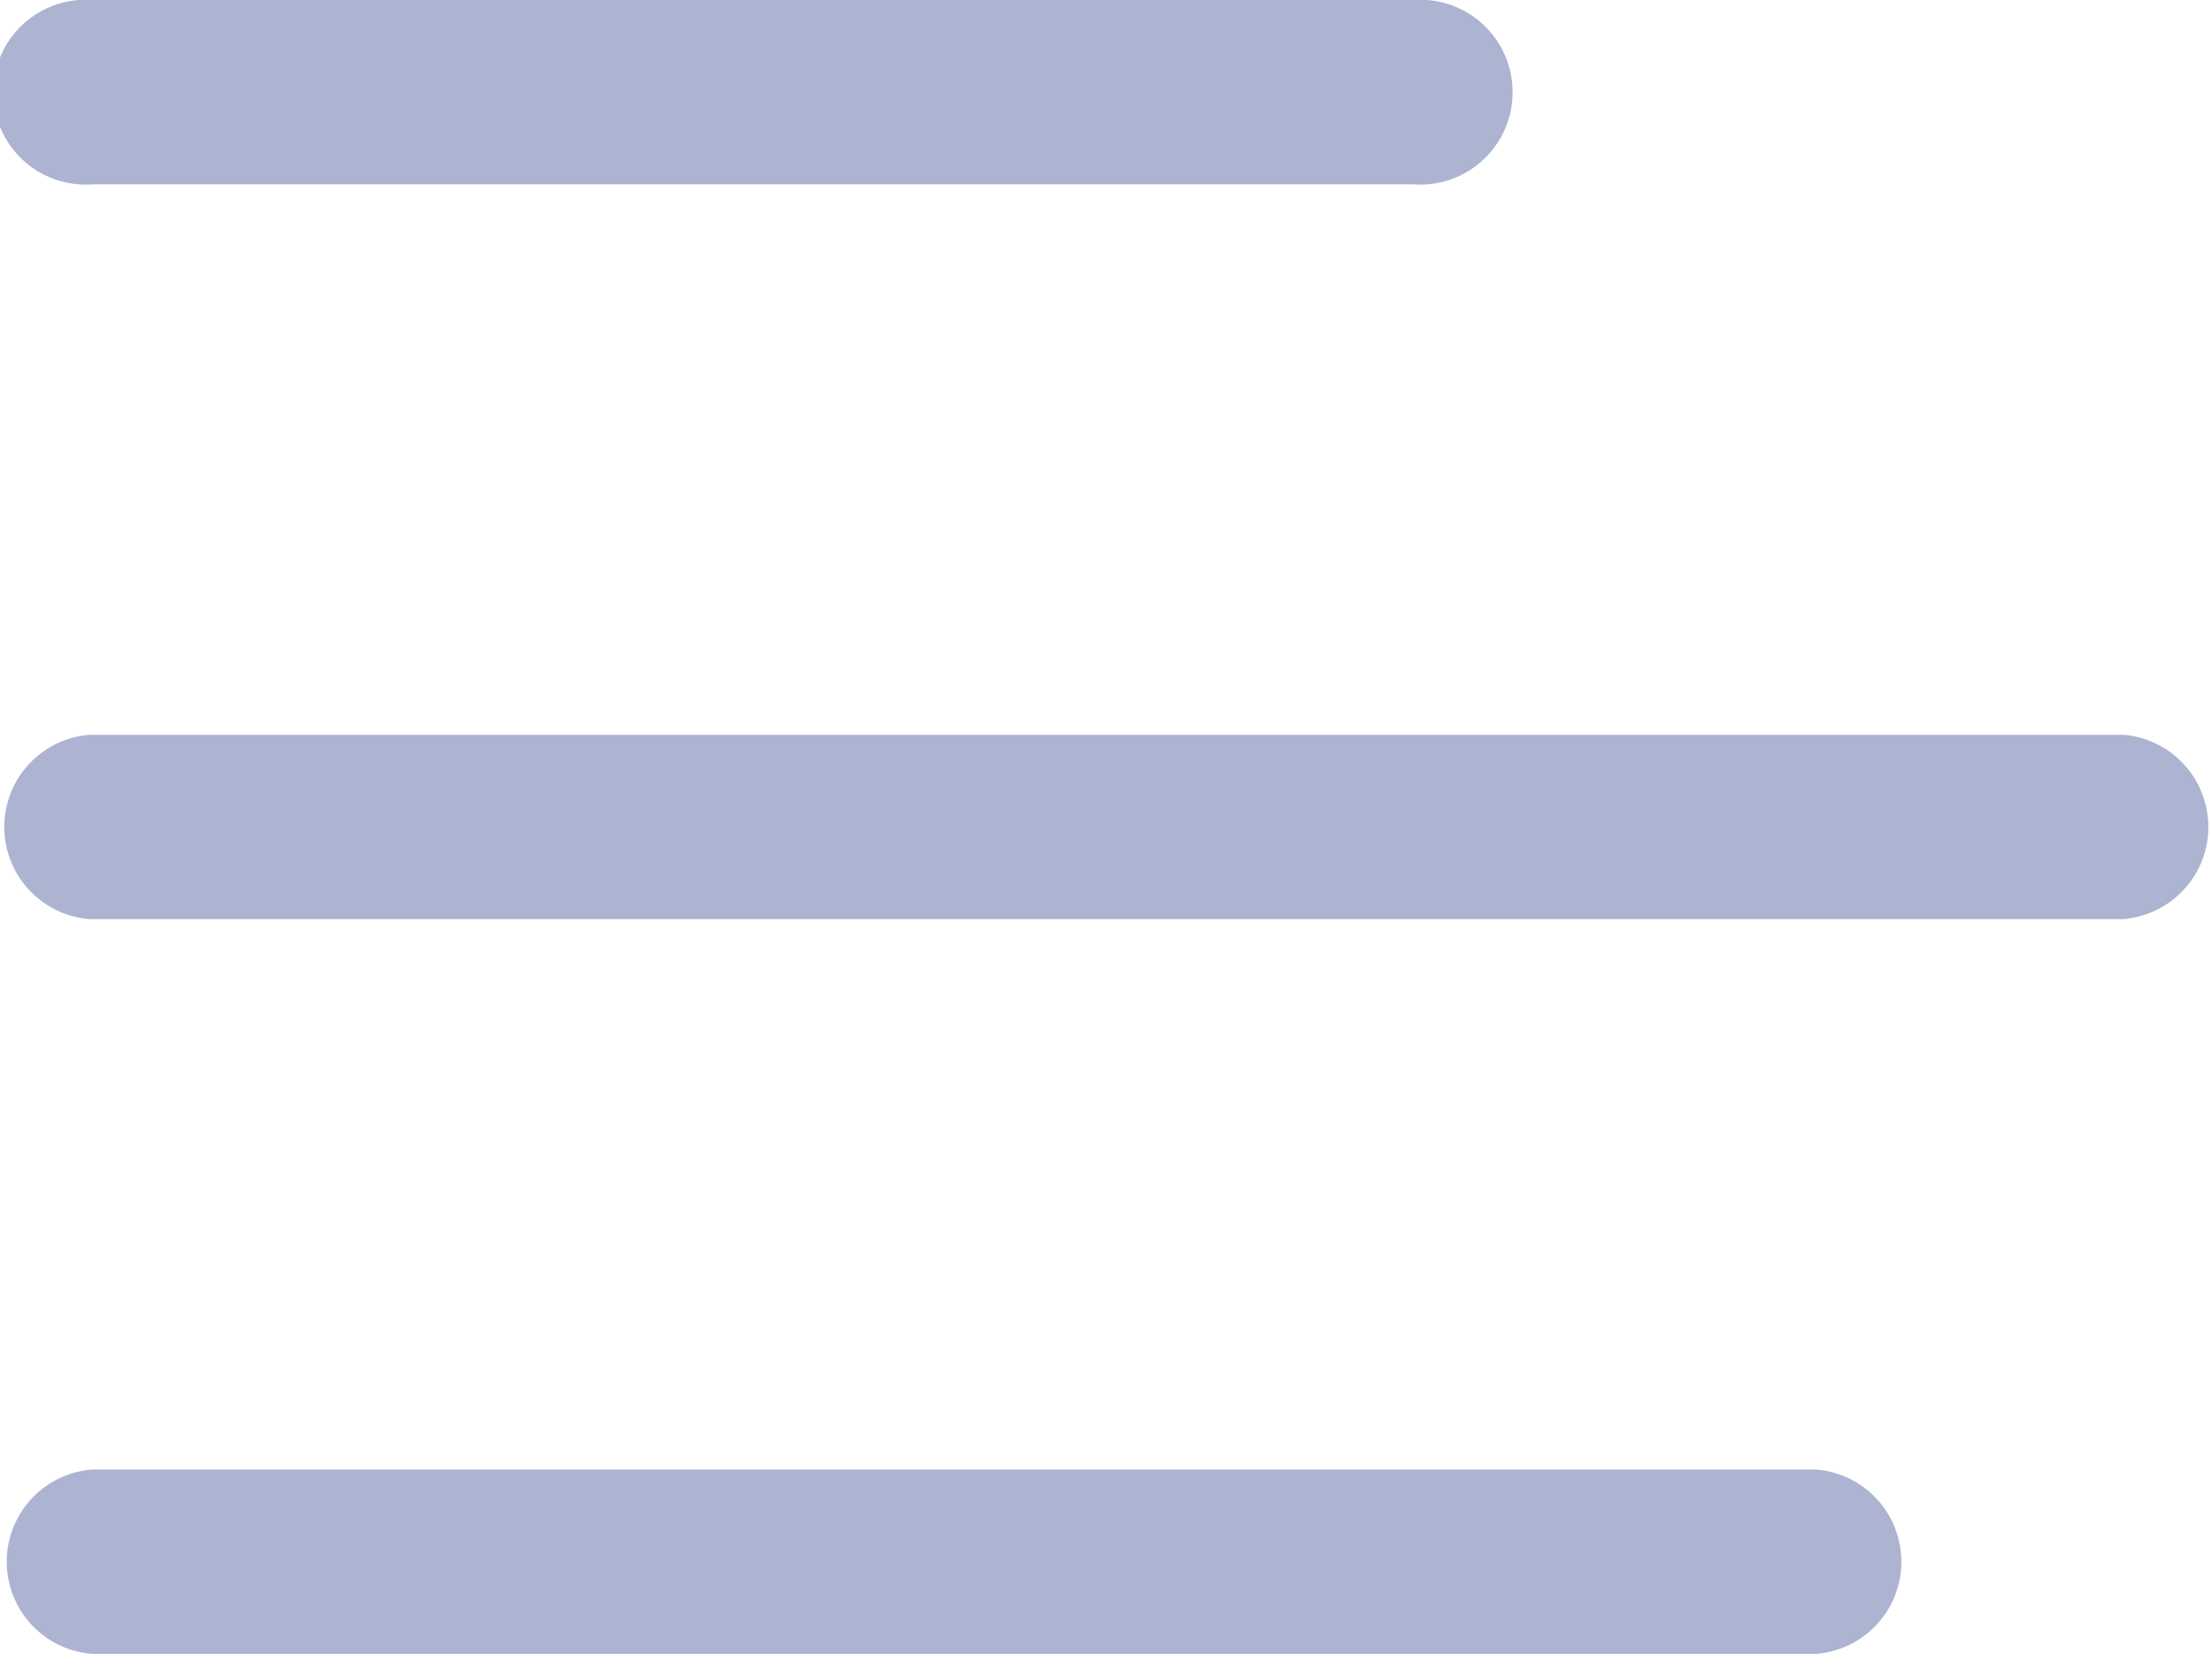 <svg id="collapse_icon" data-name="collapse icon" xmlns="http://www.w3.org/2000/svg" width="18" height="13.46" viewBox="0 0 18 13.46">
  <g id="Group_3" data-name="Group 3" transform="translate(0 11.956)">
    <g id="Group_2" data-name="Group 2">
      <path id="Path_1" data-name="Path 1" d="M99.375,403.7H85.352a.752.752,0,0,1,0-1.5H99.375a.752.752,0,0,1,0,1.5Z" transform="translate(-84.6 -402.2)" fill="#adb4d2"/>
    </g>
  </g>
  <g id="Group_5" data-name="Group 5" transform="translate(0.004 5.978)">
    <g id="Group_4" data-name="Group 4">
      <path id="Path_2" data-name="Path 2" d="M17.269,239.1H.728a.752.752,0,0,1,0-1.5H17.269a.752.752,0,0,1,0,1.5Z" transform="translate(0 -237.6)" fill="#adb4d2"/>
    </g>
  </g>
  <g id="Group_7" data-name="Group 7" transform="translate(0 0)">
    <g id="Group_6" data-name="Group 6">
      <path id="Path_3" data-name="Path 3" d="M186.106,74.5H175.352a.752.752,0,1,1,0-1.5h10.75a.752.752,0,1,1,0,1.5Z" transform="translate(-174.6 -73)" fill="#adb4d2"/>
    </g>
  </g>
</svg>
